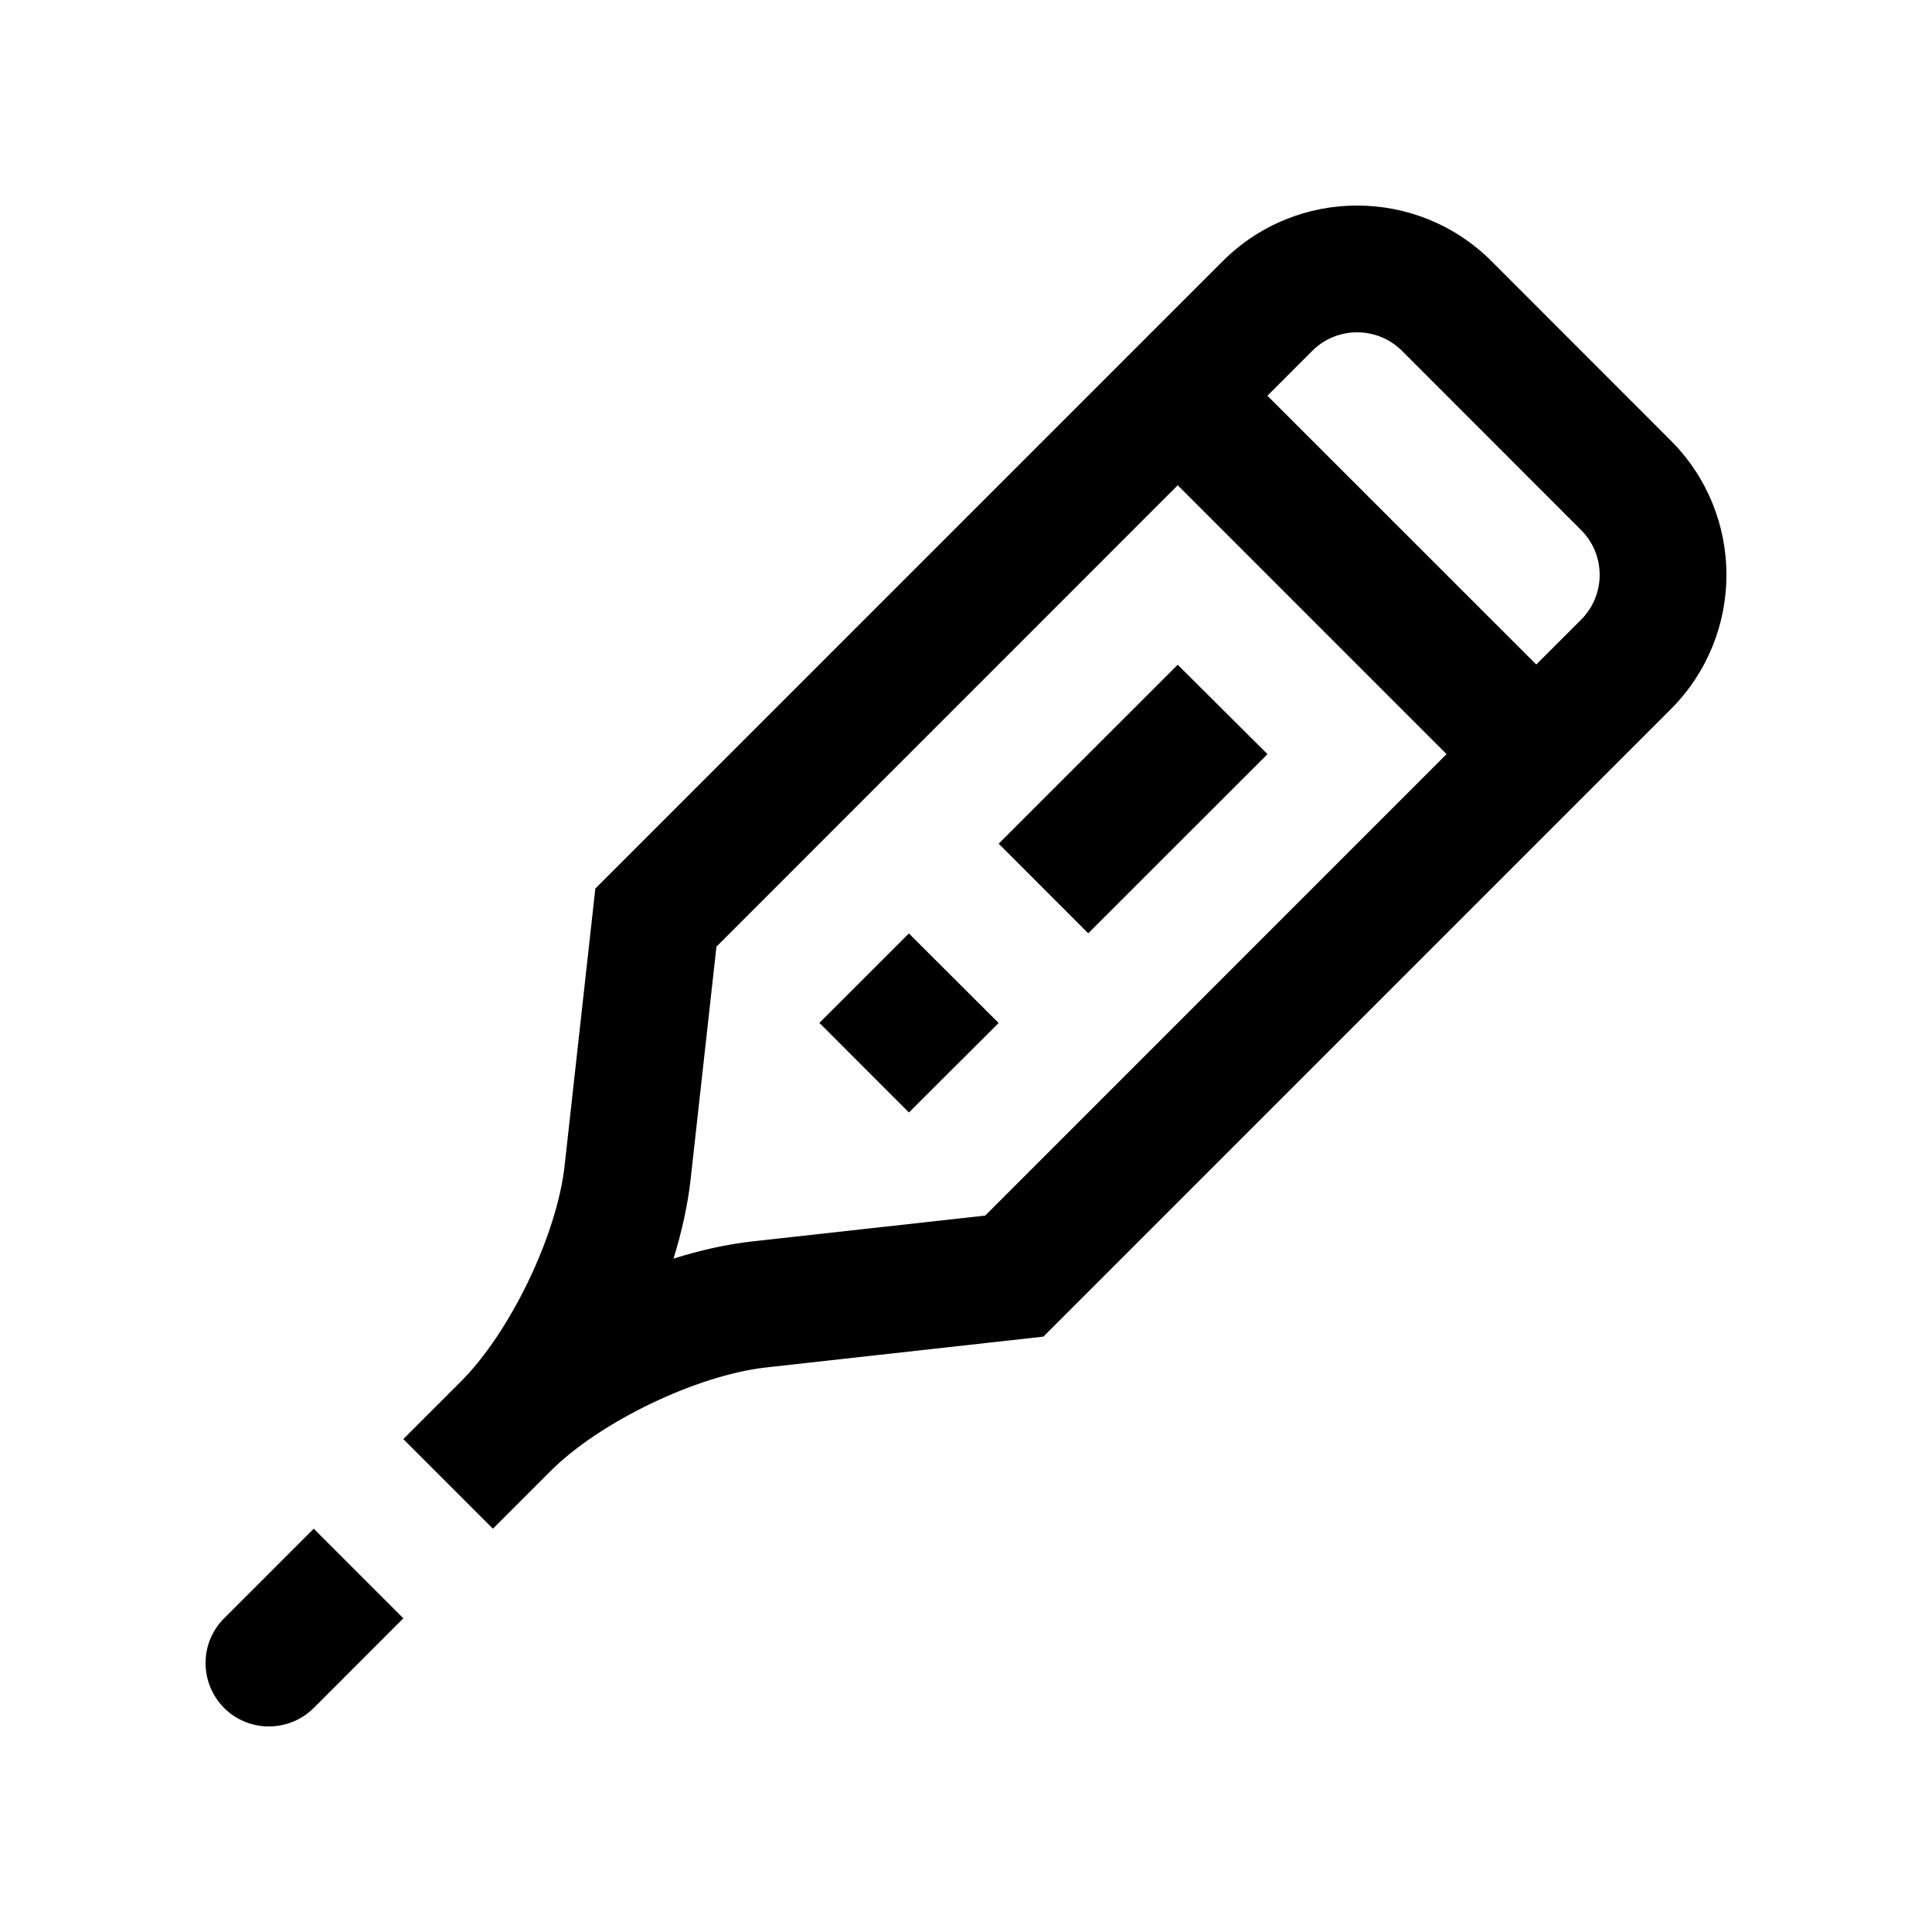 <?xml version="1.0" encoding="UTF-8"?>
<!-- Uploaded to: ICON Repo, www.iconrepo.com, Generator: ICON Repo Mixer Tools -->
<svg fill="#000000" width="800px" height="800px" version="1.1" viewBox="144 144 512 512" xmlns="http://www.w3.org/2000/svg">
 <g>
  <path d="m227.14 549.12-23.746 23.746c-6.559 6.531-6.543 17.184-0.016 23.746 6.559 6.566 17.219 6.531 23.781 0l23.73-23.746z"/>
  <path d="m586.77 260.75-47.488-47.52c-19.68-19.68-51.59-19.68-71.27 0l-166.24 166.24-8.152 73.516c-2.035 18.332-14.398 44.047-27.453 57.102l-15.285 15.281 23.746 23.75 15.285-15.285c13.055-13.055 38.785-25.418 57.133-27.449l73.469-8.168 166.24-166.25c19.684-19.676 19.699-51.539 0.016-71.219zm-181.68 205.39-61.762 6.852c-6.656 0.754-13.707 2.297-20.844 4.559 2.211-7.148 3.773-14.234 4.523-20.887l6.856-61.793 122.25-122.27 71.238 71.25zm157.91-157.91-11.871 11.875-71.254-71.234 11.887-11.891c6.543-6.551 17.219-6.551 23.781 0l47.492 47.523c6.539 6.539 6.523 17.18-0.035 23.727z"/>
  <path d="m432.39 391.34-23.727-23.758 47.441-47.422 23.793 23.695z"/>
  <path d="m384.88 438.82-23.73-23.742 23.715-23.703 23.781 23.734z"/>
 </g>
</svg>